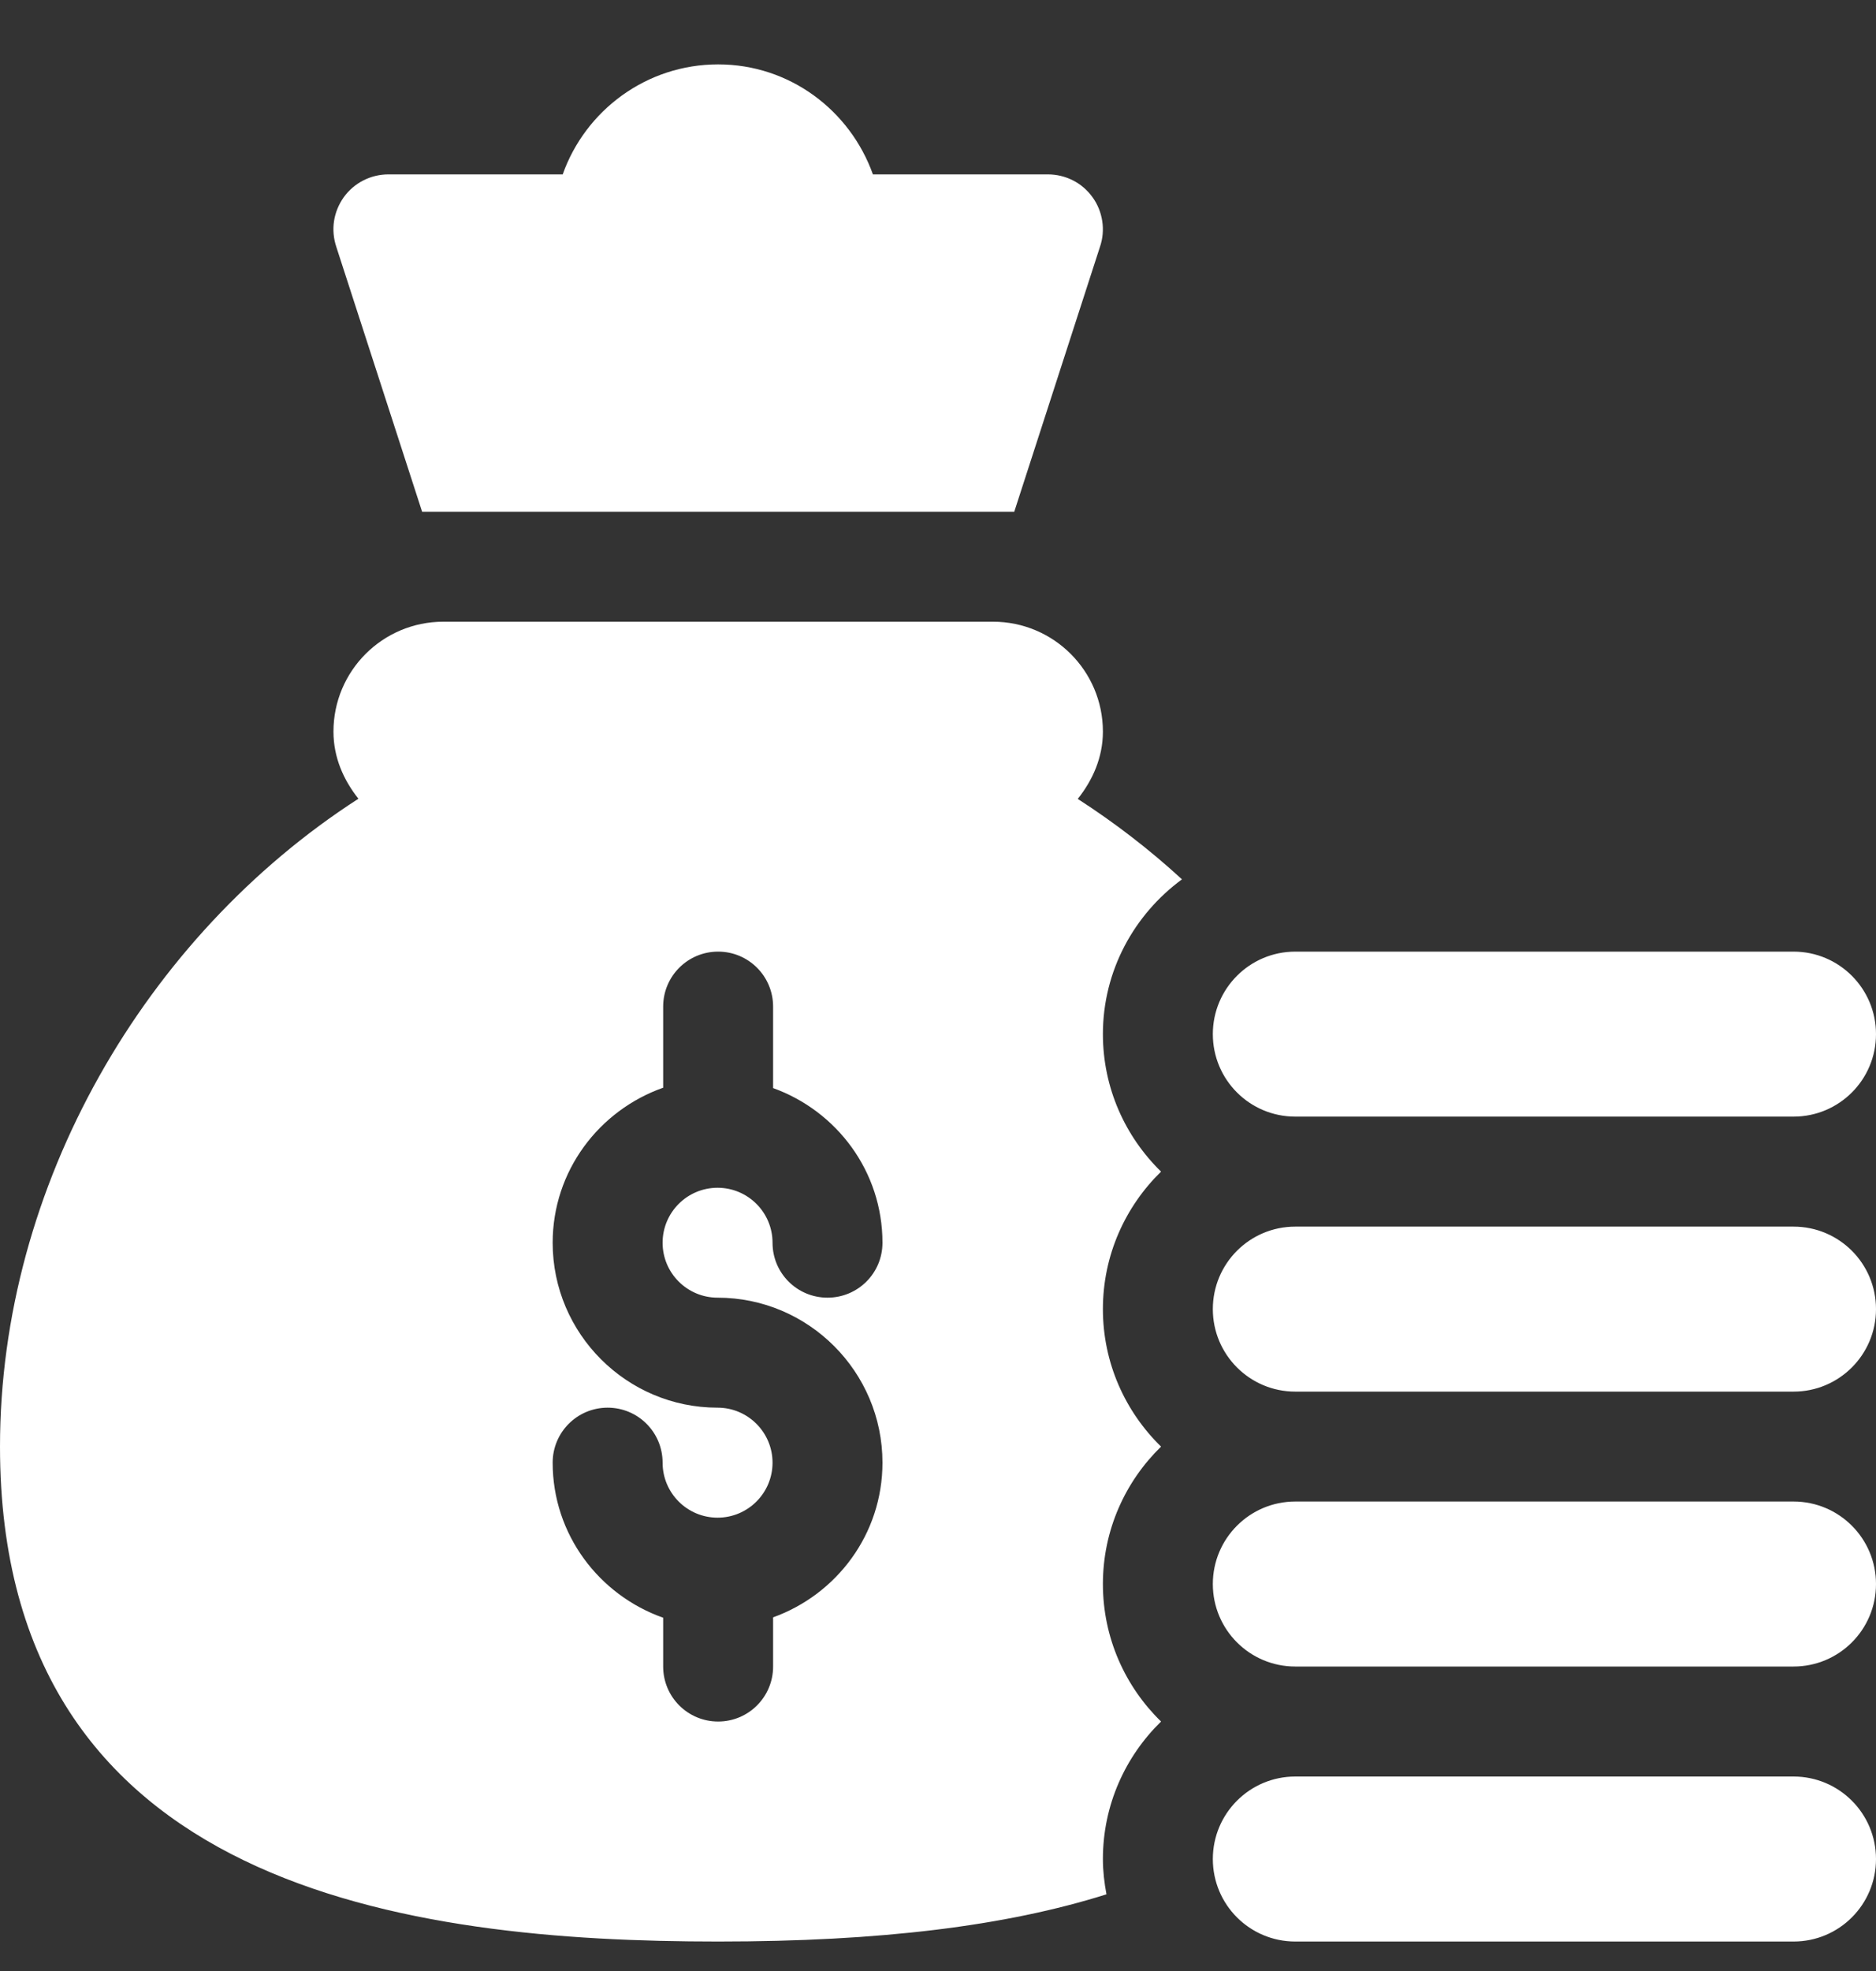 <svg width="20" height="21" viewBox="0 0 20 21" fill="none" xmlns="http://www.w3.org/2000/svg">
<rect x="0" y="0" width="20" height="21" fill="#333333" stroke="none"/>
<g clip-path="url(#clip0_1060_808)">
<path d="M7.656 20.686C9.384 20.686 10.723 20.521 11.796 20.183C11.773 20.06 11.758 19.936 11.758 19.807C11.758 19.233 11.996 18.715 12.378 18.342C11.996 17.97 11.758 17.451 11.758 16.877C11.758 16.303 11.996 15.785 12.378 15.413C11.996 15.04 11.758 14.522 11.758 13.948C11.758 13.374 11.996 12.856 12.378 12.483C11.996 12.11 11.758 11.592 11.758 11.018C11.758 10.34 12.093 9.742 12.601 9.369C12.256 9.052 11.884 8.766 11.49 8.512C11.649 8.312 11.758 8.07 11.758 7.795C11.758 7.148 11.233 6.624 10.586 6.624H4.727C4.079 6.624 3.555 7.148 3.555 7.795C3.555 8.07 3.663 8.311 3.821 8.51C1.546 9.976 0 12.63 0 15.413C0 20.14 4.386 20.686 7.656 20.686ZM7.65 14.998C6.681 14.998 5.892 14.21 5.892 13.241C5.892 12.475 6.387 11.83 7.07 11.589V10.725C7.07 10.401 7.332 10.139 7.656 10.139C7.98 10.139 8.242 10.401 8.242 10.725V11.593C8.92 11.837 9.408 12.48 9.408 13.241C9.408 13.565 9.146 13.826 8.822 13.826C8.498 13.826 8.236 13.565 8.236 13.241C8.236 12.917 7.973 12.655 7.65 12.655C7.327 12.655 7.064 12.917 7.064 13.241C7.064 13.564 7.327 13.826 7.65 13.826C8.619 13.826 9.408 14.615 9.408 15.584C9.408 16.345 8.92 16.988 8.242 17.232V17.756C8.242 18.08 7.98 18.342 7.656 18.342C7.332 18.342 7.07 18.08 7.07 17.756V17.236C6.387 16.995 5.892 16.349 5.892 15.584C5.892 15.26 6.154 14.998 6.478 14.998C6.802 14.998 7.064 15.26 7.064 15.584C7.064 15.908 7.327 16.17 7.65 16.17C7.973 16.17 8.236 15.908 8.236 15.584C8.236 15.261 7.973 14.998 7.65 14.998ZM19.121 18.928H13.809C13.323 18.928 12.93 19.322 12.93 19.807C12.93 20.293 13.323 20.686 13.809 20.686H19.121C19.607 20.686 20 20.293 20 19.807C20 19.322 19.607 18.928 19.121 18.928ZM19.121 15.998H13.809C13.323 15.998 12.93 16.392 12.93 16.877C12.93 17.363 13.323 17.756 13.809 17.756H19.121C19.607 17.756 20 17.363 20 16.877C20 16.392 19.607 15.998 19.121 15.998ZM19.121 13.069H13.809C13.323 13.069 12.93 13.462 12.93 13.948C12.93 14.433 13.323 14.827 13.809 14.827H19.121C19.607 14.827 20 14.433 20 13.948C20 13.462 19.607 13.069 19.121 13.069ZM19.121 10.139H13.809C13.323 10.139 12.93 10.533 12.93 11.018C12.93 11.504 13.323 11.897 13.809 11.897H19.121C19.607 11.897 20 11.504 20 11.018C20 10.533 19.607 10.139 19.121 10.139ZM9.306 1.858C9.063 1.177 8.419 0.686 7.656 0.686C6.892 0.686 6.241 1.176 5.999 1.858H4.141C4.048 1.858 3.956 1.88 3.874 1.922C3.791 1.964 3.719 2.026 3.665 2.101C3.611 2.177 3.575 2.264 3.561 2.356C3.547 2.447 3.556 2.541 3.585 2.629L4.5 5.452H10.813L11.727 2.629C11.757 2.541 11.765 2.447 11.751 2.356C11.737 2.264 11.702 2.176 11.647 2.101C11.593 2.026 11.522 1.964 11.439 1.922C11.356 1.88 11.265 1.858 11.172 1.858H9.306Z" fill="white"/>
</g>
<defs>
<clipPath id="clip0_1060_808">
<rect width="20" height="20" fill="white" transform="translate(0 0.686)"/>
</clipPath>
</defs>
</svg>
